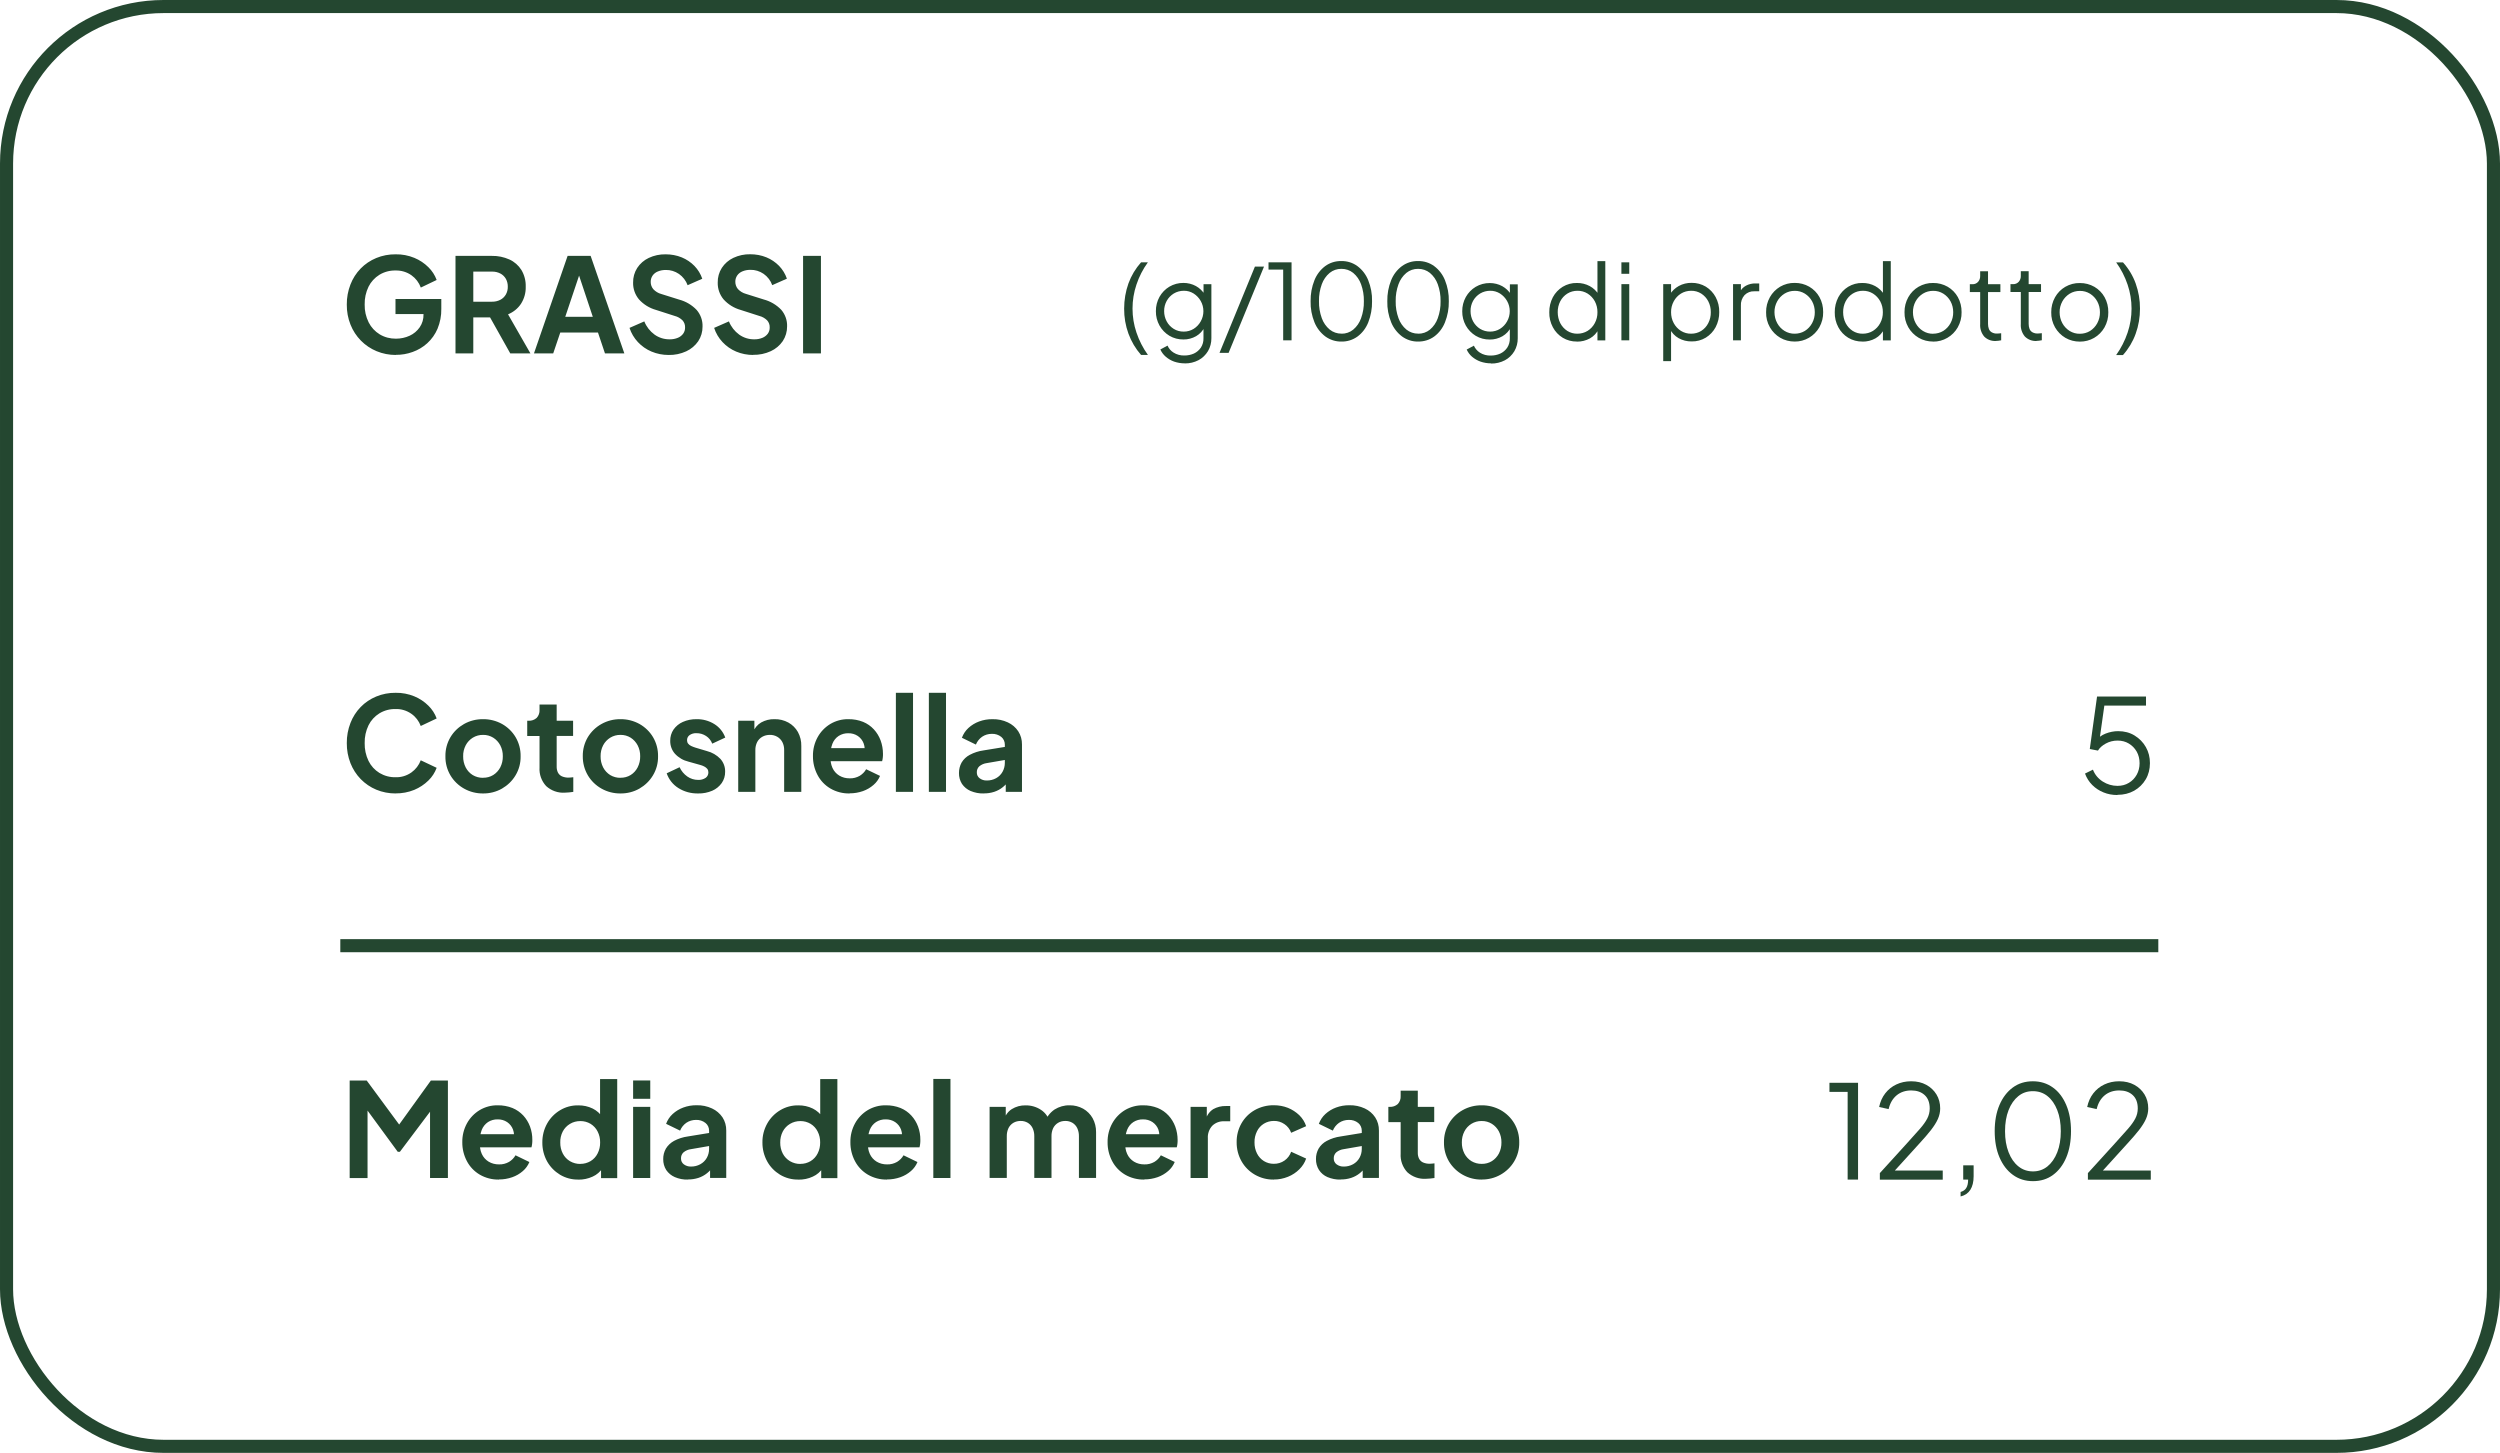<?xml version="1.0" encoding="UTF-8"?> <svg xmlns="http://www.w3.org/2000/svg" id="Livello_2" data-name="Livello 2" viewBox="0 0 382 222"><defs><style> .cls-1, .cls-2 { fill: none; } .cls-2 { stroke: #244730; stroke-width: 2px; } .cls-3 { fill: #244730; } </style></defs><g id="Livello_1-2" data-name="Livello 1"><g><path id="Tracciato_784" data-name="Tracciato 784" class="cls-3" d="M60.44,121.24c-1.01,0-2.02-.19-2.95-.58-.89-.37-1.69-.92-2.37-1.61-.68-.7-1.21-1.53-1.57-2.44-.38-.98-.57-2.02-.56-3.07-.01-1.05.18-2.09.56-3.07.35-.91.88-1.74,1.56-2.44.67-.69,1.48-1.23,2.37-1.6.94-.39,1.95-.58,2.97-.57.98-.02,1.96.17,2.86.54.8.33,1.54.82,2.15,1.43.56.55.99,1.21,1.26,1.95l-2.43,1.15c-.28-.75-.77-1.4-1.43-1.86-.71-.5-1.56-.76-2.42-.73-.87-.02-1.73.21-2.47.66-.71.44-1.29,1.07-1.66,1.82-.41.85-.61,1.78-.59,2.72-.02.94.18,1.88.59,2.73.37.76.95,1.39,1.66,1.83.75.45,1.6.68,2.47.66.86.03,1.71-.23,2.42-.73.65-.46,1.15-1.11,1.43-1.86l2.43,1.15c-.27.73-.7,1.4-1.26,1.94-.62.61-1.35,1.09-2.16,1.43-.91.37-1.88.55-2.86.54ZM73.81,121.24c-1.01.01-2.01-.24-2.9-.74-.86-.48-1.58-1.18-2.08-2.02-.52-.88-.79-1.89-.77-2.92-.02-1.03.25-2.04.77-2.92.5-.84,1.22-1.53,2.07-2.01.89-.5,1.89-.75,2.91-.74,1.01-.01,2.01.24,2.9.73.85.48,1.57,1.17,2.07,2.01.52.88.79,1.9.77,2.93.02,1.03-.25,2.04-.78,2.92-.5.84-1.22,1.53-2.07,2.02-.88.5-1.88.75-2.89.74ZM73.81,118.84c.55.01,1.09-.13,1.56-.42.45-.28.82-.69,1.07-1.16.27-.53.4-1.11.39-1.7.01-.58-.12-1.16-.39-1.68-.25-.47-.61-.87-1.07-1.16-.47-.29-1.01-.44-1.56-.43-.55-.01-1.1.14-1.57.43-.45.28-.83.68-1.08,1.16-.27.52-.41,1.1-.39,1.69-.01.59.12,1.17.39,1.7.25.48.62.88,1.07,1.16.47.28,1.02.43,1.57.42ZM86.31,121.12c-1.05.07-2.08-.3-2.86-1.01-.71-.77-1.08-1.8-1.01-2.84v-4.81h-1.88v-2.33h.2c.45.03.9-.13,1.24-.43.31-.33.47-.78.44-1.23v-.82h2.62v2.48h2.51v2.32h-2.51v4.66c-.01.32.05.64.19.93.13.25.34.46.6.58.33.14.68.21,1.04.2.11,0,.22,0,.33-.02l.38-.04v2.24c-.19.03-.4.06-.65.08-.22.02-.44.04-.66.04ZM94.81,121.24c-1.01.01-2.01-.24-2.9-.74-.86-.48-1.58-1.18-2.08-2.02-.52-.88-.79-1.89-.78-2.92-.02-1.03.25-2.04.77-2.92.51-.84,1.22-1.53,2.08-2.01.89-.5,1.89-.75,2.91-.74,1.01-.01,2.01.24,2.9.73.85.48,1.57,1.17,2.07,2.01.52.88.79,1.9.77,2.93.02,1.03-.25,2.04-.78,2.92-.5.84-1.22,1.53-2.07,2.02-.88.5-1.88.75-2.89.74h0ZM94.81,118.84c.55.01,1.09-.13,1.56-.42.45-.28.82-.69,1.06-1.16.27-.53.4-1.11.39-1.7.01-.58-.12-1.16-.39-1.68-.25-.47-.61-.87-1.06-1.16-.47-.29-1.01-.44-1.56-.43-.55-.01-1.1.14-1.57.43-.45.28-.83.68-1.08,1.16-.27.52-.4,1.1-.39,1.68-.01.59.12,1.17.39,1.7.25.48.62.88,1.08,1.17.47.28,1.02.43,1.57.42h0ZM106.67,121.24c-1.07.02-2.12-.26-3.02-.83-.83-.52-1.46-1.32-1.78-2.25l1.97-.93c.26.57.67,1.06,1.18,1.42.48.34,1.06.52,1.66.52.4.02.8-.09,1.14-.31.27-.19.43-.51.42-.85,0-.19-.05-.38-.17-.53-.13-.15-.28-.27-.46-.36-.2-.1-.41-.19-.63-.24l-1.78-.5c-.8-.19-1.52-.61-2.08-1.22-.47-.54-.72-1.23-.71-1.95-.01-.62.16-1.23.51-1.74.36-.51.85-.91,1.42-1.16.65-.29,1.36-.43,2.08-.42.96-.02,1.91.24,2.72.74.78.48,1.37,1.21,1.68,2.07l-1.99.93c-.18-.48-.51-.89-.94-1.17-.44-.29-.96-.44-1.49-.43-.37-.02-.74.09-1.04.3-.25.18-.39.48-.38.78,0,.18.05.37.16.51.12.15.28.28.46.36.21.1.44.19.67.26l1.74.52c.79.2,1.5.61,2.07,1.2.48.54.74,1.24.72,1.96.01.62-.17,1.22-.52,1.73-.37.51-.86.92-1.44,1.17-.68.29-1.42.44-2.16.42ZM112.8,121v-10.87h2.47v2.14l-.21-.38c.23-.63.67-1.16,1.25-1.5.62-.34,1.31-.52,2.02-.5.75-.02,1.48.16,2.14.52.61.34,1.11.84,1.45,1.44.36.66.54,1.4.52,2.15v7h-2.62v-6.38c.01-.43-.08-.86-.28-1.24-.18-.33-.44-.61-.77-.8-.35-.2-.74-.3-1.14-.29-.4,0-.8.09-1.15.29-.33.19-.6.46-.78.8-.19.38-.29.81-.28,1.24v6.38h-2.62ZM129.82,121.24c-1.03.02-2.05-.24-2.94-.76-.83-.49-1.51-1.2-1.96-2.06-.47-.89-.71-1.88-.7-2.88-.02-1.02.23-2.02.72-2.91.46-.83,1.13-1.52,1.94-2.01.83-.49,1.79-.75,2.76-.73.77-.01,1.53.13,2.24.41.63.26,1.19.65,1.65,1.15.45.49.8,1.07,1.03,1.69.24.66.36,1.35.36,2.05,0,.19,0,.39-.03.59-.02.18-.05.35-.1.53h-8.4v-2h6.91l-1.25.93c.13-.54.11-1.11-.08-1.64-.17-.46-.48-.86-.89-1.14-.43-.29-.94-.43-1.46-.42-.52-.01-1.03.13-1.47.41-.44.29-.77.71-.96,1.2-.23.6-.32,1.26-.26,1.9-.07.61.02,1.22.27,1.78.22.49.58.9,1.04,1.18.48.29,1.04.43,1.6.42.53.02,1.06-.12,1.52-.38.41-.25.75-.59.99-1.01l2.12,1.02c-.22.53-.56,1.01-1,1.38-.47.41-1.02.73-1.61.94-.66.23-1.35.35-2.05.34ZM136.89,121v-15.14h2.62v15.14h-2.62ZM141.93,121v-15.14h2.62v15.14h-2.62ZM150.29,121.24c-.68.02-1.36-.12-1.99-.38-.53-.23-.98-.6-1.31-1.08-.31-.49-.47-1.07-.46-1.66,0-.56.13-1.11.4-1.6.3-.5.73-.91,1.25-1.18.66-.35,1.37-.58,2.11-.68l3.56-.58v1.99l-3.06.53c-.42.05-.82.22-1.15.49-.26.24-.4.59-.38.94-.01.35.15.68.43.89.31.23.69.35,1.07.34.51.01,1.01-.11,1.46-.36.41-.23.74-.56.97-.97.23-.41.35-.88.35-1.35v-2.81c0-.45-.19-.88-.54-1.17-.41-.33-.93-.49-1.45-.47-.53,0-1.05.15-1.49.45-.42.3-.75.71-.94,1.19l-2.14-1.04c.21-.57.55-1.09,1-1.5.47-.43,1.03-.77,1.63-.99.65-.24,1.34-.36,2.04-.35.81-.02,1.62.15,2.35.49.65.3,1.2.77,1.59,1.36.39.6.58,1.3.57,2.02v7.24h-2.48v-1.86l.57-.03c-.27.44-.61.84-1.01,1.16-.39.32-.84.56-1.32.72-.53.17-1.08.25-1.63.24Z"></path><path id="Tracciato_783" data-name="Tracciato 783" class="cls-3" d="M60.5,54.24c-1.02,0-2.02-.19-2.96-.58-.89-.37-1.71-.92-2.39-1.61-.69-.7-1.23-1.53-1.59-2.44-.39-.97-.58-2.02-.57-3.07-.01-1.05.18-2.09.56-3.07.35-.91.88-1.74,1.56-2.44.67-.69,1.48-1.23,2.37-1.6.94-.39,1.95-.58,2.97-.57.98-.02,1.96.17,2.86.54.8.33,1.54.82,2.15,1.43.56.55.99,1.21,1.26,1.95l-2.42,1.16c-.28-.76-.77-1.41-1.43-1.88-.71-.5-1.56-.75-2.43-.73-.87-.02-1.73.21-2.47.66-.71.44-1.29,1.07-1.66,1.82-.41.85-.61,1.78-.59,2.72-.02.95.19,1.88.61,2.73.38.76.97,1.39,1.69,1.83.75.45,1.61.67,2.48.66.72,0,1.44-.15,2.09-.45.62-.28,1.15-.73,1.54-1.29.4-.58.6-1.27.58-1.97v-1.13l1.24,1.08h-5.52v-2.3h7v1.5c.02,1.05-.18,2.08-.58,3.05-.36.84-.89,1.59-1.57,2.21-.65.59-1.41,1.04-2.23,1.33-.82.3-1.69.45-2.56.44ZM69.6,54v-14.9h5.55c.93-.02,1.84.17,2.69.55.75.34,1.39.9,1.83,1.6.46.77.69,1.66.66,2.56.03.93-.23,1.84-.73,2.62-.48.72-1.17,1.27-1.97,1.6l3.42,5.97h-3.08l-3.67-6.54,1.77,1.04h-3.75v5.5h-2.72ZM72.32,46.1h2.86c.44.01.88-.09,1.27-.29.35-.18.64-.46.84-.8.21-.37.31-.78.3-1.2.01-.42-.09-.84-.3-1.22-.2-.34-.49-.62-.84-.8-.39-.2-.83-.3-1.27-.29h-2.86v4.59ZM81.59,54l5.14-14.9h3.52l5.15,14.9h-2.96l-1.07-3.19h-5.76l-1.08,3.19h-2.94ZM86.38,48.41h4.2l-2.47-7.42h.75l-2.49,7.42ZM102.17,54.24c-.9,0-1.79-.17-2.62-.52-.79-.33-1.5-.83-2.08-1.45-.58-.62-1.02-1.36-1.28-2.17l2.26-.99c.32.81.87,1.51,1.57,2.02.67.48,1.48.73,2.3.72.43.01.85-.07,1.25-.23.33-.13.61-.35.82-.63.2-.28.3-.61.29-.95.02-.4-.12-.79-.39-1.09-.33-.32-.73-.56-1.18-.67l-2.86-.92c-1.01-.28-1.92-.84-2.62-1.62-.59-.71-.91-1.62-.89-2.54-.02-.8.2-1.59.63-2.26.43-.66,1.04-1.19,1.76-1.53.81-.38,1.7-.57,2.59-.55.84,0,1.68.15,2.46.47.73.3,1.38.74,1.93,1.3.54.56.95,1.23,1.2,1.96l-2.24.99c-.25-.69-.71-1.29-1.32-1.72-.6-.41-1.31-.63-2.03-.61-.41,0-.82.07-1.2.23-.33.13-.61.35-.81.64-.19.29-.29.62-.28.97,0,.4.14.79.4,1.1.33.35.75.61,1.21.73l2.74.86c1.02.27,1.95.82,2.68,1.59.6.7.92,1.6.89,2.52.01.8-.22,1.59-.66,2.25-.46.67-1.09,1.2-1.83,1.54-.85.39-1.77.58-2.7.56ZM115.1,54.24c-.9,0-1.79-.17-2.62-.52-.79-.33-1.5-.83-2.08-1.45-.58-.62-1.02-1.36-1.28-2.17l2.26-.99c.32.81.87,1.51,1.57,2.02.67.48,1.48.73,2.3.72.43.01.85-.07,1.25-.23.32-.13.61-.35.82-.63.2-.28.3-.61.29-.95.02-.4-.12-.79-.39-1.09-.33-.32-.73-.56-1.18-.67l-2.86-.92c-1.01-.28-1.92-.84-2.62-1.62-.59-.71-.91-1.62-.89-2.55-.02-.8.2-1.59.63-2.26.43-.66,1.04-1.19,1.76-1.53.81-.38,1.7-.57,2.59-.55.84,0,1.68.15,2.46.47.73.3,1.38.74,1.93,1.3.54.56.95,1.23,1.2,1.96l-2.24.99c-.25-.7-.71-1.3-1.32-1.73-.6-.41-1.31-.63-2.03-.61-.41,0-.82.07-1.2.23-.33.13-.61.35-.81.64-.19.29-.29.62-.28.97,0,.4.14.79.4,1.1.33.35.75.61,1.21.73l2.73.86c1.02.27,1.95.82,2.68,1.58.6.7.92,1.6.89,2.52.01.8-.22,1.59-.66,2.26-.46.67-1.09,1.2-1.83,1.54-.85.39-1.77.58-2.71.56ZM122.71,54v-14.9h2.73v14.9h-2.73Z"></path><path id="Tracciato_785" data-name="Tracciato 785" class="cls-3" d="M174.36,54.24c-.84-.95-1.49-2.05-1.93-3.25-.45-1.23-.67-2.53-.66-3.84,0-1.31.22-2.62.66-3.85.43-1.18,1.09-2.28,1.93-3.22h1.04c-.75,1.04-1.35,2.19-1.75,3.41-.4,1.18-.6,2.42-.6,3.66,0,1.25.2,2.48.6,3.66.41,1.22,1,2.38,1.75,3.42h-1.04ZM181.02,55.52c-.55,0-1.1-.09-1.62-.27-.47-.17-.9-.42-1.28-.75-.35-.3-.63-.68-.82-1.1l1.1-.59c.19.44.51.81.91,1.06.5.32,1.09.47,1.68.45.5,0,.99-.1,1.44-.3.43-.2.79-.51,1.06-.9.28-.43.42-.94.4-1.46v-1.9l.19.18c-.28.6-.75,1.1-1.32,1.43-.58.33-1.25.51-1.92.5-.76.01-1.51-.18-2.16-.57-.63-.38-1.15-.92-1.51-1.56-.37-.67-.56-1.42-.55-2.19-.01-.77.18-1.52.55-2.19.36-.64.87-1.17,1.5-1.55.66-.39,1.41-.59,2.17-.58.66,0,1.32.16,1.9.48.56.31,1.02.76,1.35,1.3l-.19.34v-1.92h1.2v8.24c.01.69-.17,1.38-.52,1.98-.35.58-.84,1.06-1.44,1.38-.65.34-1.37.51-2.1.5ZM180.89,50.67c.53,0,1.05-.14,1.5-.42.45-.28.82-.67,1.08-1.14.27-.47.41-1.01.41-1.56,0-.55-.14-1.09-.41-1.56-.26-.46-.63-.85-1.08-1.14-.45-.28-.97-.43-1.5-.42-.54,0-1.07.14-1.54.42-.45.28-.82.66-1.08,1.13-.26.48-.4,1.02-.39,1.57,0,.54.13,1.08.39,1.56.25.47.62.86,1.07,1.14.46.29,1,.43,1.54.42ZM186.34,53.92l5.41-13.18h1.39l-5.41,13.18h-1.39ZM196.07,52v-10.8h-2.24v-1.12h3.52v11.92h-1.28ZM204.98,52.19c-.89.02-1.75-.26-2.47-.78-.74-.56-1.31-1.3-1.66-2.16-.41-1.02-.62-2.12-.59-3.22-.02-1.1.18-2.2.59-3.22.34-.85.91-1.6,1.64-2.15.72-.52,1.58-.79,2.46-.77.88-.02,1.75.25,2.46.77.74.55,1.31,1.3,1.65,2.15.41,1.02.62,2.12.59,3.22.02,1.11-.18,2.2-.58,3.23-.34.86-.9,1.61-1.64,2.16-.72.52-1.58.79-2.46.77ZM204.98,50.99c.65.01,1.29-.21,1.79-.62.55-.46.96-1.06,1.2-1.74.3-.83.45-1.71.43-2.6.02-.89-.13-1.77-.43-2.6-.24-.67-.65-1.27-1.2-1.73-.51-.41-1.15-.63-1.81-.62-.65-.01-1.29.21-1.79.62-.55.46-.96,1.06-1.2,1.73-.3.83-.45,1.71-.43,2.6-.02.88.13,1.76.43,2.59.24.68.66,1.28,1.21,1.74.51.41,1.15.63,1.8.62ZM216.7,52.19c-.89.02-1.75-.26-2.47-.78-.74-.56-1.31-1.3-1.66-2.16-.41-1.02-.62-2.12-.59-3.22-.02-1.1.18-2.2.59-3.22.34-.85.91-1.6,1.65-2.15.72-.52,1.58-.79,2.46-.77.88-.02,1.75.25,2.46.77.74.55,1.31,1.3,1.65,2.15.41,1.02.62,2.12.59,3.22.02,1.11-.18,2.2-.59,3.23-.34.86-.9,1.61-1.64,2.16-.72.52-1.58.78-2.46.77ZM216.7,50.99c.65.01,1.29-.21,1.79-.62.55-.46.96-1.06,1.2-1.74.3-.83.45-1.71.43-2.6.02-.89-.13-1.77-.43-2.6-.24-.67-.65-1.27-1.2-1.73-.51-.41-1.15-.63-1.81-.62-.65-.01-1.29.21-1.79.62-.55.46-.96,1.06-1.2,1.73-.3.83-.45,1.71-.43,2.6-.02.88.13,1.76.43,2.59.24.68.66,1.28,1.21,1.74.51.41,1.15.63,1.8.62ZM227.83,55.52c-.55,0-1.1-.09-1.62-.27-.47-.17-.9-.42-1.28-.74-.35-.3-.63-.68-.82-1.1l1.1-.59c.19.43.51.8.91,1.06.5.32,1.09.47,1.68.45.5,0,.99-.1,1.44-.3.43-.2.79-.51,1.06-.9.28-.43.42-.94.4-1.46v-1.9l.19.18c-.28.6-.75,1.1-1.32,1.43-.58.33-1.25.51-1.92.5-.76.01-1.51-.18-2.16-.57-.63-.38-1.15-.92-1.51-1.56-.37-.67-.56-1.42-.55-2.18-.01-.77.18-1.52.55-2.19.36-.64.87-1.17,1.5-1.55.66-.39,1.41-.59,2.17-.58.66,0,1.32.16,1.9.48.56.31,1.02.76,1.35,1.3l-.19.34v-1.92h1.2v8.24c.01.69-.17,1.38-.52,1.98-.35.58-.84,1.06-1.44,1.38-.65.34-1.37.51-2.1.5ZM227.7,50.67c.53,0,1.05-.14,1.5-.42.45-.28.82-.67,1.08-1.14.27-.47.41-1.01.41-1.56,0-.55-.14-1.09-.41-1.56-.26-.46-.63-.85-1.08-1.14-.45-.28-.97-.43-1.5-.42-.54,0-1.07.14-1.54.42-.45.28-.82.66-1.08,1.13-.26.48-.39,1.02-.38,1.57,0,.54.13,1.08.39,1.56.25.46.62.86,1.07,1.14.46.28,1,.43,1.54.42ZM240.95,52.19c-.76.01-1.51-.19-2.16-.58-.64-.39-1.16-.94-1.51-1.6-.38-.71-.57-1.5-.55-2.3-.01-.8.18-1.59.55-2.3.35-.65.87-1.2,1.5-1.59.65-.39,1.4-.6,2.17-.58.69-.01,1.36.15,1.97.48.56.31,1.03.75,1.36,1.3l-.19.34v-5.46h1.2v12.11h-1.2v-1.92l.19.18c-.28.6-.75,1.1-1.33,1.43-.61.34-1.3.51-1.99.5ZM241.02,50.99c.55,0,1.09-.14,1.56-.43.46-.29.84-.69,1.1-1.18.28-.51.42-1.09.41-1.67.01-.58-.13-1.16-.4-1.67-.26-.48-.64-.89-1.1-1.18-.47-.29-1.01-.44-1.56-.43-.54,0-1.08.14-1.54.43-.46.29-.83.69-1.08,1.17-.27.52-.4,1.1-.39,1.68,0,.58.13,1.16.39,1.67.25.48.62.89,1.07,1.18.46.29,1,.44,1.54.43ZM247.75,52v-8.58h1.2v8.58h-1.2ZM247.75,41.84v-1.76h1.2v1.76h-1.2ZM254.14,55.2v-11.78h1.2v1.92l-.19-.34c.34-.54.81-.99,1.37-1.3.6-.33,1.28-.49,1.96-.48.76-.01,1.51.19,2.17.58.63.39,1.15.94,1.5,1.59.38.71.57,1.5.55,2.3.01.8-.18,1.59-.55,2.3-.35.66-.87,1.21-1.5,1.6-.65.39-1.4.6-2.17.58-.7.01-1.38-.16-1.99-.5-.58-.33-1.05-.83-1.34-1.43l.19-.18v5.12h-1.2ZM258.41,50.99c.55,0,1.08-.14,1.54-.43.46-.29.83-.7,1.07-1.18.27-.52.4-1.09.39-1.67.01-.58-.12-1.16-.39-1.68-.25-.48-.62-.88-1.07-1.17-.46-.29-1-.44-1.54-.43-.55,0-1.09.14-1.56.43-.46.29-.84.69-1.1,1.18-.28.51-.42,1.09-.41,1.67,0,.58.13,1.16.41,1.67.26.48.64.89,1.1,1.18.47.29,1.01.44,1.56.43ZM264.81,52v-8.58h1.2v1.41l-.16-.21c.2-.41.52-.74.92-.96.46-.25.98-.37,1.5-.35h.54v1.2h-.75c-.55-.03-1.09.18-1.49.58-.4.45-.6,1.04-.56,1.63v5.28h-1.2ZM274.23,52.19c-.78,0-1.54-.19-2.21-.58-.66-.39-1.2-.94-1.58-1.6-.4-.7-.6-1.5-.58-2.31-.01-.8.19-1.59.58-2.29.37-.66.91-1.21,1.56-1.6.68-.39,1.45-.6,2.23-.58.78-.01,1.55.19,2.23.58.65.38,1.19.93,1.55,1.58.39.7.58,1.5.57,2.3.02.82-.19,1.62-.59,2.33-.38.66-.92,1.21-1.58,1.59-.66.39-1.42.59-2.18.58ZM274.23,50.99c.55,0,1.09-.14,1.56-.43.46-.29.84-.7,1.1-1.18.28-.52.42-1.09.41-1.68,0-.58-.13-1.15-.41-1.66-.26-.48-.64-.88-1.1-1.17-.47-.29-1.01-.44-1.56-.43-.55,0-1.09.14-1.56.43-.46.29-.85.69-1.11,1.17-.28.51-.43,1.08-.42,1.66,0,.59.14,1.17.42,1.68.26.48.64.89,1.11,1.18.47.29,1.01.44,1.56.43ZM284.57,52.19c-.76.01-1.51-.19-2.16-.58-.64-.39-1.16-.94-1.51-1.6-.38-.71-.57-1.5-.55-2.3-.01-.8.18-1.59.55-2.3.35-.65.87-1.2,1.5-1.59.65-.39,1.4-.6,2.17-.58.69-.01,1.36.15,1.97.48.56.31,1.03.75,1.36,1.3l-.19.34v-5.46h1.2v12.11h-1.2v-1.92l.19.18c-.28.6-.75,1.1-1.33,1.43-.61.34-1.3.51-1.99.5ZM284.63,50.99c.55,0,1.09-.14,1.56-.43.46-.29.84-.69,1.1-1.18.28-.51.42-1.09.41-1.67.01-.58-.13-1.16-.4-1.67-.26-.48-.64-.89-1.1-1.18-.47-.29-1.01-.44-1.56-.43-.54,0-1.08.14-1.54.43-.46.29-.83.69-1.08,1.17-.27.52-.4,1.1-.39,1.68,0,.58.13,1.16.39,1.67.25.48.62.89,1.07,1.18.46.29.99.44,1.54.43ZM295.38,52.19c-.78,0-1.54-.19-2.21-.58-.66-.39-1.2-.94-1.58-1.6-.4-.71-.6-1.5-.58-2.31-.01-.8.19-1.59.58-2.29.37-.66.91-1.21,1.56-1.59.68-.39,1.45-.6,2.23-.58.78-.01,1.55.19,2.23.58.65.38,1.19.93,1.55,1.58.39.7.58,1.5.57,2.3.02.82-.19,1.62-.59,2.33-.38.66-.92,1.21-1.58,1.59-.66.39-1.42.59-2.18.58ZM295.38,50.99c.55,0,1.09-.14,1.56-.43.46-.29.84-.7,1.1-1.18.28-.52.42-1.09.41-1.68,0-.58-.13-1.15-.41-1.66-.26-.48-.64-.88-1.1-1.17-.47-.29-1.01-.44-1.56-.43-.55,0-1.09.14-1.56.43-.46.29-.85.69-1.11,1.17-.28.51-.42,1.09-.41,1.67,0,.59.14,1.17.42,1.68.26.48.64.89,1.11,1.18.47.29,1.01.44,1.56.43ZM304.97,52.1c-.66.04-1.31-.2-1.78-.67-.45-.54-.67-1.22-.62-1.92v-4.88h-1.58v-1.2h.4c.33.01.64-.12.86-.36.22-.25.33-.57.32-.9v-.72h1.2v1.98h1.89v1.2h-1.89v4.87c0,.26.04.52.13.76.08.22.24.4.44.52.26.14.55.21.84.19.09,0,.19,0,.3-.02.11-.01.21-.02.3-.03v1.08c-.14.03-.29.06-.43.07-.15.02-.28.03-.38.03ZM311.18,52.1c-.66.04-1.31-.21-1.78-.68-.45-.54-.67-1.22-.62-1.92v-4.88h-1.58v-1.2h.4c.33.01.64-.12.86-.36.22-.25.33-.57.32-.9v-.72h1.2v1.98h1.89v1.2h-1.89v4.87c0,.26.04.52.13.76.08.22.24.4.44.52.26.14.55.21.84.19.09,0,.19,0,.3-.02.11-.01.21-.02.3-.03v1.08c-.14.03-.29.06-.43.07-.15.02-.28.03-.38.03ZM317.8,52.2c-.78,0-1.54-.19-2.21-.58-.66-.39-1.2-.94-1.58-1.6-.4-.71-.6-1.5-.58-2.31-.01-.8.19-1.59.58-2.29.37-.66.91-1.21,1.56-1.59.68-.39,1.45-.6,2.23-.58.78-.01,1.55.19,2.23.58.65.38,1.19.93,1.55,1.58.39.7.58,1.5.57,2.3.02.82-.19,1.62-.59,2.33-.38.66-.92,1.21-1.58,1.59-.66.38-1.42.58-2.18.57h0ZM317.8,51c.55,0,1.09-.14,1.56-.43.46-.29.84-.7,1.1-1.18.28-.52.42-1.09.41-1.68,0-.58-.13-1.15-.41-1.66-.26-.48-.64-.88-1.1-1.17-.47-.29-1.01-.44-1.56-.43-.55,0-1.09.14-1.56.43-.46.29-.85.69-1.11,1.17-.28.51-.43,1.08-.42,1.66,0,.59.14,1.17.42,1.68.26.48.65.89,1.11,1.18.47.29,1.01.44,1.56.43h0ZM323.35,54.25c.75-1.05,1.34-2.21,1.75-3.43.4-1.18.6-2.42.6-3.66,0-1.25-.2-2.48-.6-3.66-.41-1.22-1-2.37-1.75-3.41h1.04c.85.94,1.51,2.03,1.94,3.22.44,1.23.67,2.54.66,3.85,0,1.31-.21,2.61-.66,3.84-.43,1.2-1.09,2.3-1.94,3.25h-1.04Z"></path><path id="Tracciato_788" data-name="Tracciato 788" class="cls-3" d="M53.43,180v-14.9h2.6l5.59,7.58h-1.24l5.46-7.58h2.6v14.9h-2.73v-11.8l1.06.26-5.67,7.54h-.32l-5.52-7.53.9-.26v11.8h-2.72ZM76.24,180.24c-1.03.02-2.05-.24-2.94-.76-.83-.49-1.51-1.2-1.96-2.06-.47-.89-.71-1.88-.7-2.88-.02-1.01.23-2.02.72-2.91.46-.83,1.13-1.52,1.94-2.01.83-.49,1.79-.75,2.76-.73.77-.01,1.53.13,2.24.41.63.26,1.19.65,1.66,1.15.45.49.8,1.07,1.03,1.69.24.66.36,1.35.35,2.05,0,.19,0,.39-.03.59-.02.18-.05.35-.1.53h-8.4v-2h6.91l-1.25.93c.13-.54.11-1.11-.08-1.64-.17-.46-.48-.86-.89-1.14-.43-.29-.94-.43-1.46-.42-.52-.01-1.03.13-1.47.41-.43.29-.77.71-.96,1.2-.23.6-.32,1.26-.26,1.9-.07.6.02,1.22.27,1.77.22.49.58.9,1.04,1.18.48.29,1.04.43,1.6.42.53.02,1.06-.12,1.52-.38.41-.25.75-.59.99-1.01l2.12,1.03c-.22.53-.56,1.01-1,1.38-.47.41-1.02.73-1.62.94-.66.23-1.35.35-2.05.34ZM88.38,180.24c-.99.02-1.97-.24-2.82-.75-.82-.5-1.5-1.2-1.97-2.04-.48-.88-.73-1.87-.72-2.88-.01-1.01.24-2.01.73-2.89.47-.84,1.15-1.54,1.97-2.03.84-.51,1.81-.77,2.79-.75.77-.01,1.52.15,2.21.49.62.31,1.15.78,1.52,1.36l-.4.56v-6.43h2.62v15.14h-2.47v-2.1l.27.52c-.38.59-.92,1.07-1.56,1.35-.68.31-1.43.47-2.18.46ZM88.67,177.84c.55.01,1.09-.14,1.57-.42.46-.28.83-.68,1.07-1.16.27-.52.4-1.11.39-1.69.01-.59-.12-1.17-.39-1.69-.24-.48-.62-.88-1.07-1.16-.47-.28-1.02-.43-1.57-.42-.56,0-1.11.14-1.58.43-.47.28-.85.68-1.1,1.16-.27.52-.4,1.1-.38,1.69-.01.59.12,1.17.39,1.69.25.48.62.88,1.09,1.16.48.28,1.03.43,1.58.42ZM96.74,180v-10.87h2.62v10.87h-2.62ZM96.74,167.9v-2.8h2.62v2.8h-2.62ZM105.1,180.24c-.68.02-1.36-.11-1.99-.38-.53-.23-.98-.6-1.31-1.08-.31-.49-.47-1.07-.46-1.66-.01-.56.13-1.11.4-1.6.3-.5.74-.91,1.25-1.19.66-.35,1.37-.58,2.11-.68l3.56-.58v1.99l-3.07.53c-.42.05-.82.22-1.15.49-.26.24-.4.59-.38.94-.01.35.15.68.43.89.31.23.69.35,1.07.34.51.01,1.01-.11,1.46-.36.41-.23.75-.56.98-.97.23-.41.35-.88.35-1.35v-2.81c0-.45-.19-.88-.55-1.17-.41-.33-.93-.49-1.45-.47-.53,0-1.05.15-1.49.45-.42.3-.75.71-.94,1.19l-2.14-1.04c.21-.57.55-1.09,1-1.5.47-.43,1.03-.77,1.63-.99.65-.24,1.34-.36,2.04-.35.81-.02,1.62.15,2.35.49.65.3,1.2.77,1.6,1.36.39.6.58,1.3.57,2.02v7.24h-2.47v-1.86l.56-.03c-.27.44-.62.84-1.02,1.16-.39.32-.84.56-1.32.72-.53.17-1.08.25-1.63.24ZM122,180.24c-.99.02-1.97-.24-2.82-.75-.82-.5-1.5-1.2-1.96-2.04-.48-.88-.73-1.87-.72-2.88-.02-1.01.24-2.01.73-2.89.47-.84,1.15-1.54,1.97-2.03.84-.51,1.81-.77,2.79-.75.77-.01,1.52.15,2.21.49.62.31,1.15.78,1.53,1.36l-.4.56v-6.43h2.62v15.14h-2.47v-2.1l.27.52c-.37.59-.92,1.07-1.56,1.35-.69.32-1.43.47-2.19.46ZM122.29,177.84c.55.01,1.1-.14,1.57-.42.46-.28.83-.68,1.07-1.16.27-.52.4-1.11.39-1.69.01-.59-.12-1.17-.39-1.69-.24-.48-.61-.88-1.07-1.16-.47-.28-1.02-.43-1.57-.42-.56,0-1.1.14-1.58.43-.47.28-.85.68-1.1,1.16-.27.52-.4,1.1-.39,1.69-.01.59.12,1.17.39,1.69.25.48.63.88,1.1,1.16.48.28,1.03.43,1.58.42h0ZM135.54,180.24c-1.03.02-2.05-.24-2.94-.76-.83-.49-1.51-1.2-1.96-2.06-.47-.89-.71-1.88-.7-2.88-.02-1.02.23-2.02.72-2.91.46-.83,1.13-1.52,1.94-2.01.83-.49,1.79-.75,2.76-.73.77-.01,1.53.13,2.24.41.63.26,1.19.65,1.65,1.15.45.49.8,1.07,1.03,1.69.24.66.36,1.35.35,2.05,0,.19,0,.39-.03.59-.02.18-.05.35-.1.53h-8.4v-2h6.91l-1.25.93c.13-.54.11-1.11-.08-1.64-.17-.46-.48-.86-.89-1.14-.43-.29-.94-.43-1.46-.42-.52-.01-1.03.13-1.47.41-.44.29-.77.71-.96,1.2-.23.6-.32,1.26-.26,1.9-.07.6.02,1.22.27,1.77.22.49.58.9,1.04,1.18.48.29,1.04.43,1.6.42.53.02,1.06-.12,1.52-.38.41-.25.75-.59.99-1.01l2.13,1.03c-.22.53-.56,1.01-1,1.38-.47.41-1.02.73-1.62.94-.66.23-1.35.35-2.05.34ZM142.61,180v-15.14h2.62v15.14h-2.62ZM151.21,180v-10.87h2.47v2.51l-.29-.4c.15-.72.58-1.36,1.2-1.76.64-.4,1.38-.6,2.13-.58.84-.01,1.66.23,2.35.69.65.43,1.12,1.08,1.32,1.84l-.75.06c.28-.8.8-1.48,1.5-1.96.69-.43,1.49-.66,2.3-.64.72-.01,1.43.17,2.07.52.6.34,1.1.84,1.44,1.44.36.65.54,1.39.53,2.14v7h-2.62v-6.38c.01-.43-.08-.85-.26-1.24-.16-.33-.41-.61-.72-.8-.34-.2-.72-.3-1.11-.29-.39,0-.77.09-1.1.29-.32.19-.57.47-.74.8-.18.39-.27.81-.26,1.24v6.38h-2.63v-6.38c.01-.43-.08-.85-.26-1.24-.16-.33-.41-.61-.72-.8-.34-.2-.72-.3-1.11-.29-.39,0-.77.09-1.11.29-.32.19-.57.47-.74.8-.18.39-.27.81-.26,1.24v6.38h-2.62ZM174.85,180.24c-1.03.02-2.06-.24-2.95-.76-.83-.49-1.51-1.2-1.96-2.06-.47-.89-.71-1.88-.7-2.88-.02-1.02.23-2.02.72-2.91.46-.83,1.13-1.52,1.94-2.01.83-.49,1.79-.75,2.76-.73.77-.01,1.53.13,2.24.41.63.26,1.19.65,1.65,1.15.45.49.8,1.07,1.03,1.69.24.66.36,1.35.36,2.05,0,.19,0,.39-.03.59-.02.18-.05.35-.1.53h-8.4v-2h6.91l-1.25.93c.13-.54.11-1.11-.07-1.64-.17-.46-.48-.86-.89-1.14-.43-.29-.94-.43-1.46-.42-.52-.01-1.03.13-1.47.41-.44.29-.77.71-.96,1.2-.23.6-.32,1.26-.26,1.9-.07.6.02,1.22.27,1.77.22.49.58.9,1.04,1.18.48.29,1.04.43,1.6.42.53.02,1.06-.12,1.52-.38.41-.25.75-.59.99-1.01l2.12,1.02c-.22.53-.56,1.01-1,1.38-.47.41-1.02.73-1.61.94-.66.23-1.35.35-2.04.34h0ZM181.92,180v-10.87h2.48v2.4l-.2-.35c.16-.7.58-1.31,1.18-1.7.59-.33,1.27-.5,1.95-.48h.65v2.33h-.94c-.67-.03-1.32.22-1.8.68-.48.52-.73,1.22-.68,1.93v6.06h-2.63ZM194.65,180.24c-1.02.02-2.02-.24-2.91-.75-.85-.49-1.55-1.19-2.03-2.04-.5-.88-.76-1.89-.75-2.91-.02-1.02.24-2.02.74-2.9.48-.84,1.18-1.54,2.03-2.02.89-.5,1.9-.75,2.91-.74.74,0,1.48.13,2.16.4.64.26,1.23.64,1.73,1.12.48.47.84,1.04,1.05,1.68l-2.29,1.01c-.19-.54-.55-1-1.02-1.32-.48-.33-1.05-.51-1.63-.49-.54,0-1.06.14-1.52.42-.45.28-.82.68-1.05,1.16-.26.53-.4,1.11-.38,1.7-.01.59.12,1.17.38,1.69.24.48.6.88,1.05,1.16.46.28.98.43,1.52.42.58.01,1.16-.16,1.64-.5.47-.33.82-.8,1.01-1.34l2.29,1.04c-.21.62-.57,1.18-1.04,1.64-.49.49-1.08.88-1.73,1.14-.69.28-1.43.43-2.18.42ZM204.83,180.24c-.68.02-1.36-.12-1.99-.38-.53-.23-.98-.6-1.3-1.09-.31-.49-.47-1.07-.46-1.66-.01-.56.13-1.11.4-1.6.3-.5.73-.91,1.25-1.18.66-.35,1.37-.58,2.11-.68l3.55-.58v1.99l-3.06.53c-.42.05-.82.22-1.15.49-.26.24-.4.59-.38.94-.01.35.15.68.43.89.31.23.69.35,1.07.34.51.01,1.01-.11,1.46-.36.41-.23.74-.56.97-.97.23-.41.35-.88.35-1.35v-2.81c0-.45-.19-.88-.54-1.17-.41-.33-.93-.49-1.45-.47-.53,0-1.05.15-1.49.45-.42.3-.75.71-.94,1.19l-2.14-1.04c.21-.57.55-1.09,1-1.5.47-.43,1.03-.77,1.63-.99.65-.24,1.34-.36,2.04-.35.81-.02,1.61.15,2.35.49.65.3,1.2.77,1.59,1.36.39.6.58,1.3.57,2.02v7.24h-2.48v-1.86l.57-.03c-.27.44-.61.84-1.01,1.16-.39.32-.84.56-1.32.72-.53.17-1.07.25-1.63.24h0ZM217.89,180.12c-1.05.07-2.08-.3-2.86-1.01-.71-.77-1.08-1.8-1.01-2.84v-4.81h-1.88v-2.33h.2c.45.03.9-.13,1.24-.43.31-.33.47-.78.44-1.23v-.82h2.62v2.48h2.51v2.32h-2.51v4.66c-.01.32.05.64.19.93.13.25.34.46.6.58.33.14.68.21,1.04.2.11,0,.22,0,.34-.02l.38-.04v2.24c-.19.03-.4.06-.65.08-.22.02-.44.04-.66.04ZM226.4,180.24c-1.01.01-2.01-.24-2.9-.74-.86-.48-1.58-1.18-2.09-2.02-.52-.88-.79-1.89-.77-2.92-.02-1.03.25-2.04.77-2.92.51-.84,1.22-1.53,2.08-2.01.89-.5,1.89-.75,2.91-.74,1.01-.01,2.01.24,2.9.73.85.48,1.57,1.17,2.07,2.01.52.88.79,1.9.77,2.93.02,1.03-.25,2.04-.78,2.92-.5.84-1.22,1.53-2.07,2.01-.88.5-1.87.75-2.88.74ZM226.4,177.84c.55.01,1.09-.13,1.56-.42.45-.28.82-.69,1.07-1.16.27-.53.4-1.11.39-1.7.01-.58-.12-1.16-.39-1.68-.25-.47-.61-.87-1.07-1.16-.47-.29-1.01-.44-1.56-.43-.55-.01-1.1.14-1.57.43-.45.28-.83.68-1.07,1.16-.27.52-.4,1.1-.39,1.68-.01.59.12,1.17.39,1.7.25.48.62.88,1.07,1.16.47.28,1.02.43,1.57.42Z"></path><g id="Rettangolo_477" data-name="Rettangolo 477"><rect class="cls-1" width="382" height="222" rx="25" ry="25"></rect><rect class="cls-2" x="1" y="1" width="380" height="220" rx="24" ry="24"></rect></g><line id="Linea_169" data-name="Linea 169" class="cls-2" x1="329.79" y1="144.5" x2="52" y2="144.5"></line><path class="cls-3" d="M323.55,121.48c-.77,0-1.48-.13-2.13-.4-.65-.26-1.23-.64-1.72-1.13-.49-.49-.86-1.07-1.11-1.75l1.21-.6c.3.77.8,1.37,1.5,1.82.7.44,1.45.66,2.25.66.65,0,1.23-.15,1.74-.46.51-.3.91-.72,1.2-1.24.29-.52.44-1.11.44-1.76s-.15-1.27-.45-1.79c-.3-.52-.7-.92-1.2-1.22-.5-.3-1.07-.45-1.71-.45s-1.25.15-1.8.45c-.55.3-.95.66-1.2,1.08l-1.25-.24,1.11-8.02h7.48v1.39h-6.91l.62-.54-.89,6.31-.62-.28c.46-.57,1.01-.98,1.63-1.22.62-.24,1.26-.37,1.91-.37.95,0,1.79.22,2.52.67s1.3,1.03,1.72,1.77.62,1.55.62,2.45-.21,1.74-.64,2.47c-.43.73-1.02,1.31-1.77,1.74-.75.42-1.6.63-2.55.63Z"></path><g><path class="cls-3" d="M282.32,180.24v-13.4h-2.78v-1.39h4.37v14.79h-1.59Z"></path><path class="cls-3" d="M287.24,180.24v-.99l4.13-4.54c.81-.89,1.46-1.62,1.97-2.2.51-.58.89-1.11,1.14-1.59.25-.48.38-.99.38-1.55,0-.89-.26-1.57-.77-2.04-.52-.48-1.2-.71-2.06-.71s-1.63.25-2.23.75c-.6.5-1.01,1.2-1.22,2.1l-1.45-.32c.17-.81.48-1.5.93-2.08.45-.58,1.01-1.04,1.69-1.36.67-.32,1.43-.49,2.26-.49.89,0,1.66.18,2.32.54.66.36,1.18.85,1.56,1.47s.57,1.34.57,2.14c0,.56-.12,1.09-.35,1.61-.23.52-.58,1.07-1.04,1.67-.46.59-1.06,1.29-1.79,2.08l-3.75,4.13h7.32v1.39h-9.61Z"></path><path class="cls-3" d="M299.58,182.82v-.69c.4-.11.69-.31.87-.62.19-.3.28-.73.28-1.27h-.75v-2.18h1.59v1.67c0,.86-.17,1.55-.5,2.07s-.83.86-1.49,1.02Z"></path><path class="cls-3" d="M310.64,180.48c-1.16,0-2.19-.32-3.07-.96-.88-.64-1.56-1.53-2.05-2.68-.49-1.14-.73-2.48-.73-4s.24-2.85.73-4c.49-1.14,1.17-2.03,2.04-2.67s1.89-.95,3.06-.95,2.18.32,3.06.95,1.55,1.52,2.04,2.67.73,2.48.73,4-.24,2.86-.72,4.01c-.48,1.15-1.16,2.04-2.03,2.68-.87.64-1.89.95-3.06.95ZM310.64,178.99c.85,0,1.59-.26,2.22-.77.63-.52,1.13-1.23,1.49-2.15.36-.92.54-1.99.54-3.22s-.18-2.31-.54-3.22c-.36-.92-.85-1.63-1.49-2.14-.63-.51-1.38-.76-2.24-.76s-1.59.25-2.22.76c-.63.51-1.13,1.22-1.49,2.14-.36.92-.54,1.99-.54,3.22s.18,2.29.54,3.21c.36.93.86,1.65,1.5,2.16.64.52,1.39.77,2.23.77Z"></path><path class="cls-3" d="M319.03,180.24v-.99l4.13-4.54c.81-.89,1.46-1.62,1.97-2.2.51-.58.89-1.11,1.14-1.59.25-.48.38-.99.38-1.55,0-.89-.26-1.57-.77-2.04-.52-.48-1.2-.71-2.06-.71s-1.63.25-2.23.75c-.6.5-1.01,1.2-1.22,2.1l-1.45-.32c.17-.81.48-1.5.93-2.08.45-.58,1.01-1.04,1.69-1.36.67-.32,1.43-.49,2.26-.49.89,0,1.66.18,2.32.54.66.36,1.18.85,1.56,1.47s.57,1.34.57,2.14c0,.56-.12,1.09-.35,1.61-.23.52-.58,1.07-1.04,1.67-.46.59-1.06,1.29-1.79,2.08l-3.75,4.13h7.32v1.39h-9.61Z"></path></g></g></g></svg> 